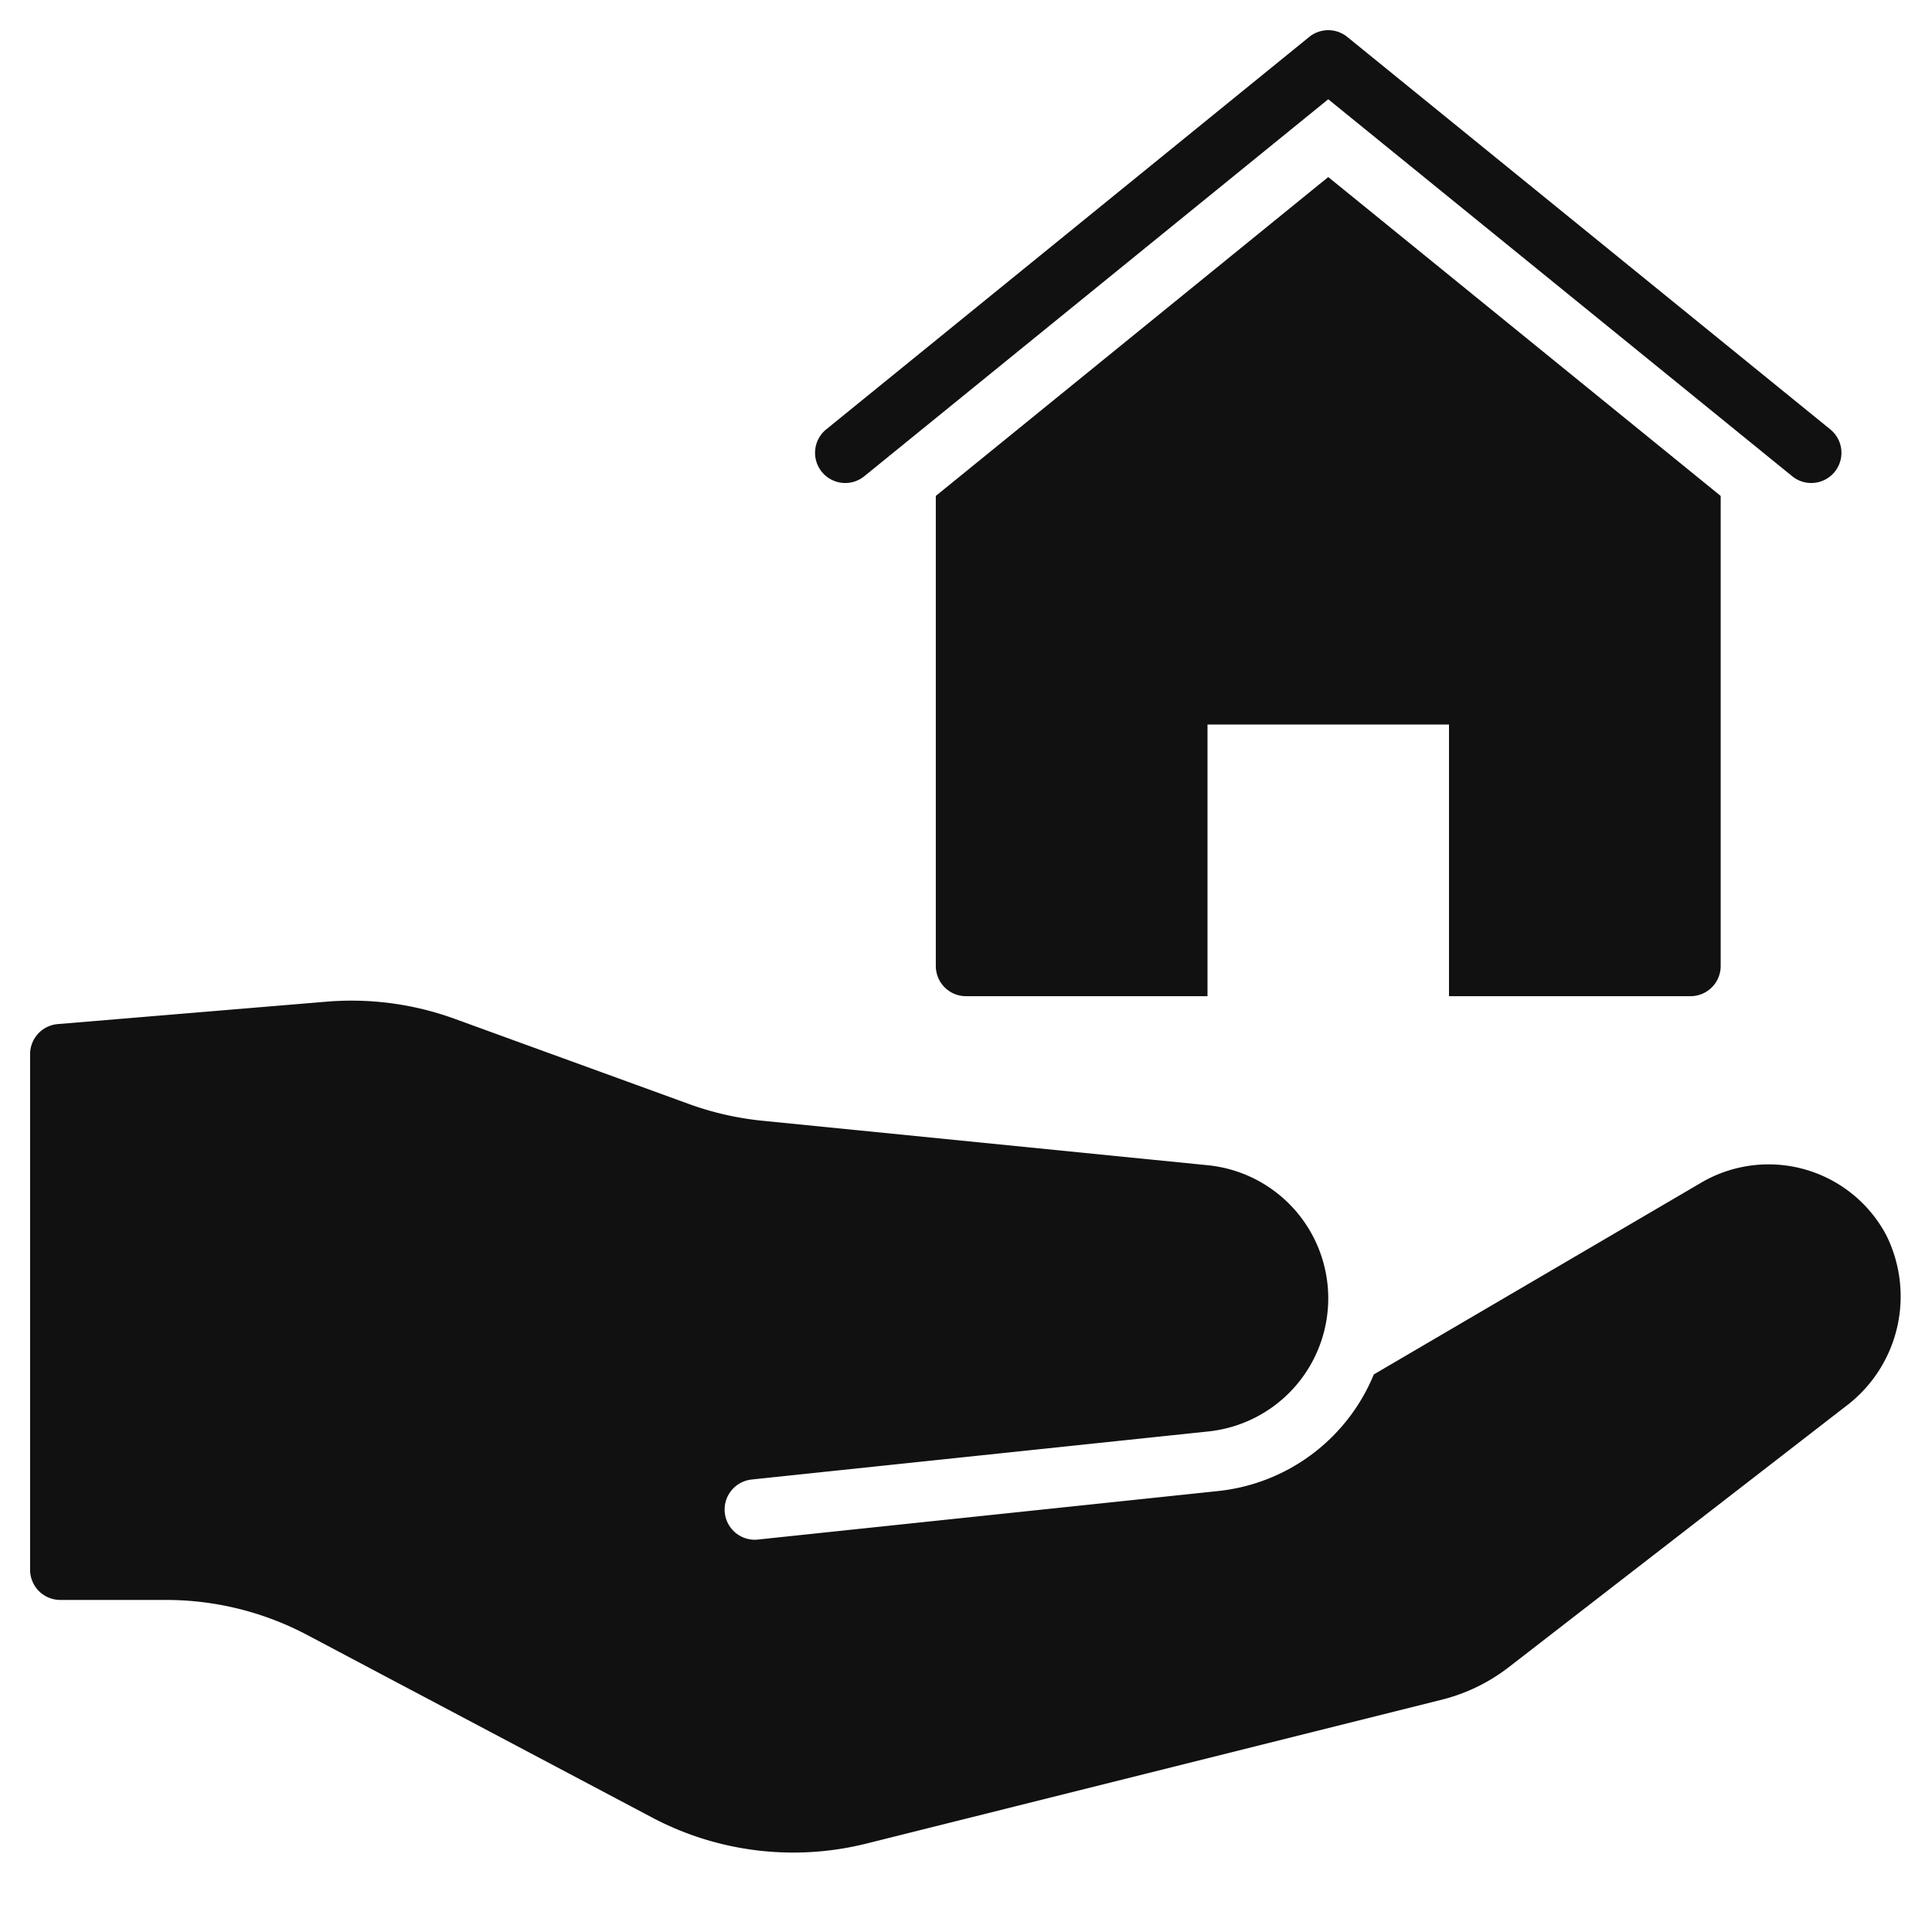 <svg xmlns="http://www.w3.org/2000/svg" viewBox="0 0 64 64" width="64" height="64"><g class="nc-icon-wrapper" stroke="none" fill="#111111"><path d="M60,16a.994.994,0,0,1-.63-.224L44,3.288,28.631,15.776a1,1,0,1,1-1.262-1.552l16-13a1,1,0,0,1,1.262,0l16,13A1,1,0,0,1,60,16Z" data-color="color-2"></path><path d="M62.485,40.917A4.413,4.413,0,0,0,56.316,39.2l-10.807,6.33a6.286,6.286,0,0,1-5.18,3.865L25.1,51a.924.924,0,0,1-.105.006,1,1,0,0,1-.1-1.994L25,49h0l15.032-1.582A4.433,4.433,0,0,0,44,43.01h0A4.431,4.431,0,0,0,40.009,38.6L25.246,37.125a10.024,10.024,0,0,1-2.423-.553L15.062,33.75a10,10,0,0,0-4.248-.568l-8.9.742a1,1,0,0,0-.917,1V52a1,1,0,0,0,1,1H5.5a10,10,0,0,1,4.679,1.162L21.6,60.207a10,10,0,0,0,7.1.864l19.06-4.766a6,6,0,0,0,2.218-1.076l11.154-8.635A4.553,4.553,0,0,0,62.485,40.917Z" fill="#111111"></path><path d="M44,5.865,31,16.428V32a1,1,0,0,0,1,1h8V24h8v9h8a1,1,0,0,0,1-1V16.429Z" data-color="color-2"></path></g></svg>